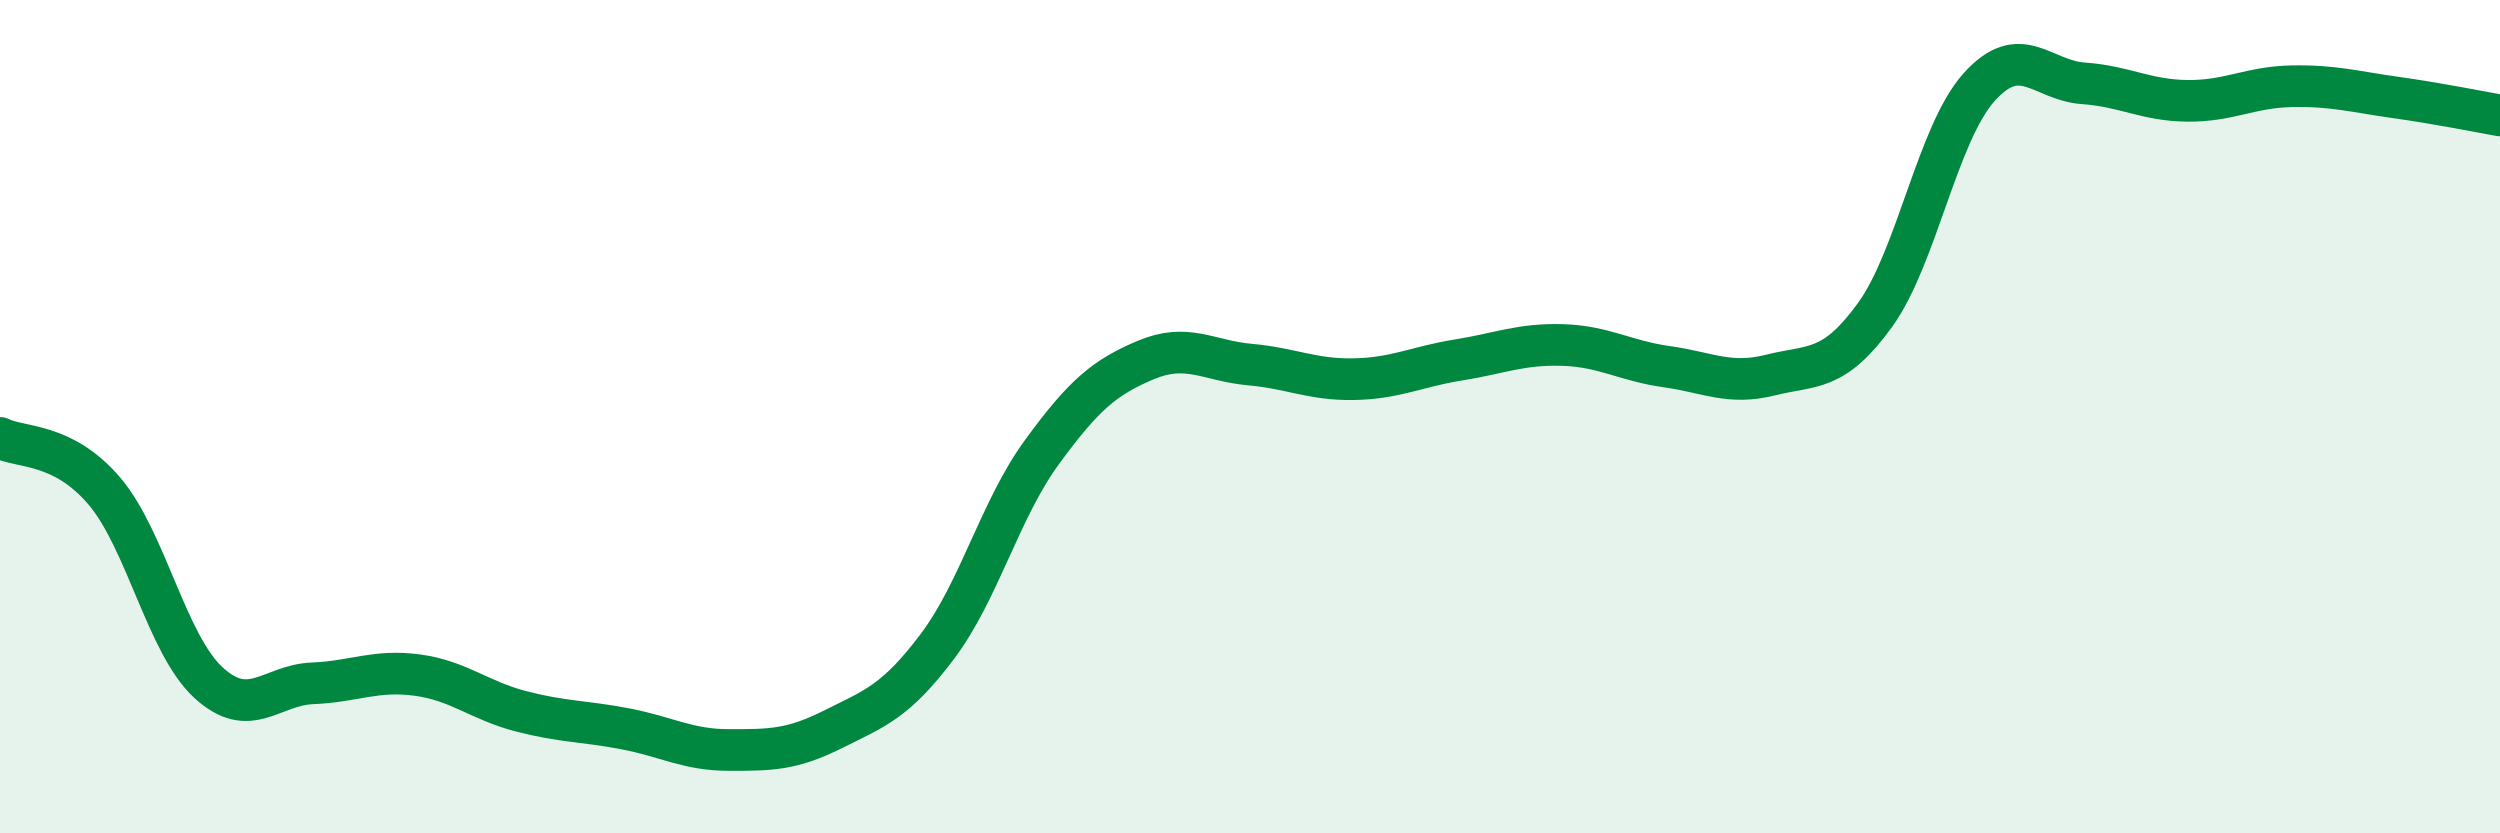 
    <svg width="60" height="20" viewBox="0 0 60 20" xmlns="http://www.w3.org/2000/svg">
      <path
        d="M 0,10.51 C 0.5,10.76 1.5,10.61 2.5,11.78 C 3.5,12.95 4,15.46 5,16.38 C 6,17.3 6.5,16.44 7.5,16.4 C 8.5,16.36 9,16.07 10,16.2 C 11,16.33 11.5,16.81 12.5,17.07 C 13.5,17.33 14,17.3 15,17.49 C 16,17.68 16.5,18 17.5,18 C 18.5,18 19,18 20,17.5 C 21,17 21.5,16.84 22.5,15.51 C 23.5,14.18 24,12.23 25,10.86 C 26,9.49 26.5,9.06 27.5,8.64 C 28.5,8.22 29,8.66 30,8.75 C 31,8.84 31.5,9.12 32.5,9.1 C 33.5,9.08 34,8.8 35,8.64 C 36,8.48 36.5,8.25 37.5,8.28 C 38.5,8.31 39,8.66 40,8.8 C 41,8.94 41.5,9.25 42.5,9 C 43.5,8.75 44,8.94 45,7.56 C 46,6.18 46.5,3.2 47.5,2.09 C 48.5,0.98 49,1.93 50,2 C 51,2.07 51.5,2.41 52.5,2.42 C 53.5,2.43 54,2.09 55,2.07 C 56,2.05 56.5,2.2 57.5,2.34 C 58.5,2.48 59.5,2.68 60,2.77L60 20L0 20Z"
        fill="#008740"
        opacity="0.1"
        stroke-linecap="round"
        stroke-linejoin="round"
      />
      <path
        d="M 0,10.51 C 0.5,10.76 1.5,10.61 2.5,11.78 C 3.5,12.95 4,15.46 5,16.38 C 6,17.3 6.5,16.44 7.5,16.4 C 8.5,16.36 9,16.07 10,16.2 C 11,16.33 11.5,16.81 12.5,17.07 C 13.5,17.33 14,17.3 15,17.49 C 16,17.68 16.5,18 17.5,18 C 18.5,18 19,18 20,17.5 C 21,17 21.5,16.84 22.5,15.51 C 23.5,14.18 24,12.23 25,10.86 C 26,9.49 26.5,9.06 27.5,8.64 C 28.5,8.22 29,8.66 30,8.75 C 31,8.84 31.5,9.12 32.5,9.1 C 33.5,9.08 34,8.8 35,8.64 C 36,8.48 36.5,8.25 37.5,8.28 C 38.5,8.31 39,8.66 40,8.8 C 41,8.94 41.5,9.25 42.5,9 C 43.5,8.75 44,8.94 45,7.56 C 46,6.18 46.5,3.2 47.5,2.09 C 48.5,0.98 49,1.93 50,2 C 51,2.07 51.5,2.41 52.5,2.42 C 53.5,2.43 54,2.09 55,2.07 C 56,2.05 56.5,2.2 57.5,2.34 C 58.5,2.48 59.5,2.68 60,2.77"
        stroke="#008740"
        stroke-width="1"
        fill="none"
        stroke-linecap="round"
        stroke-linejoin="round"
      />
    </svg>
  